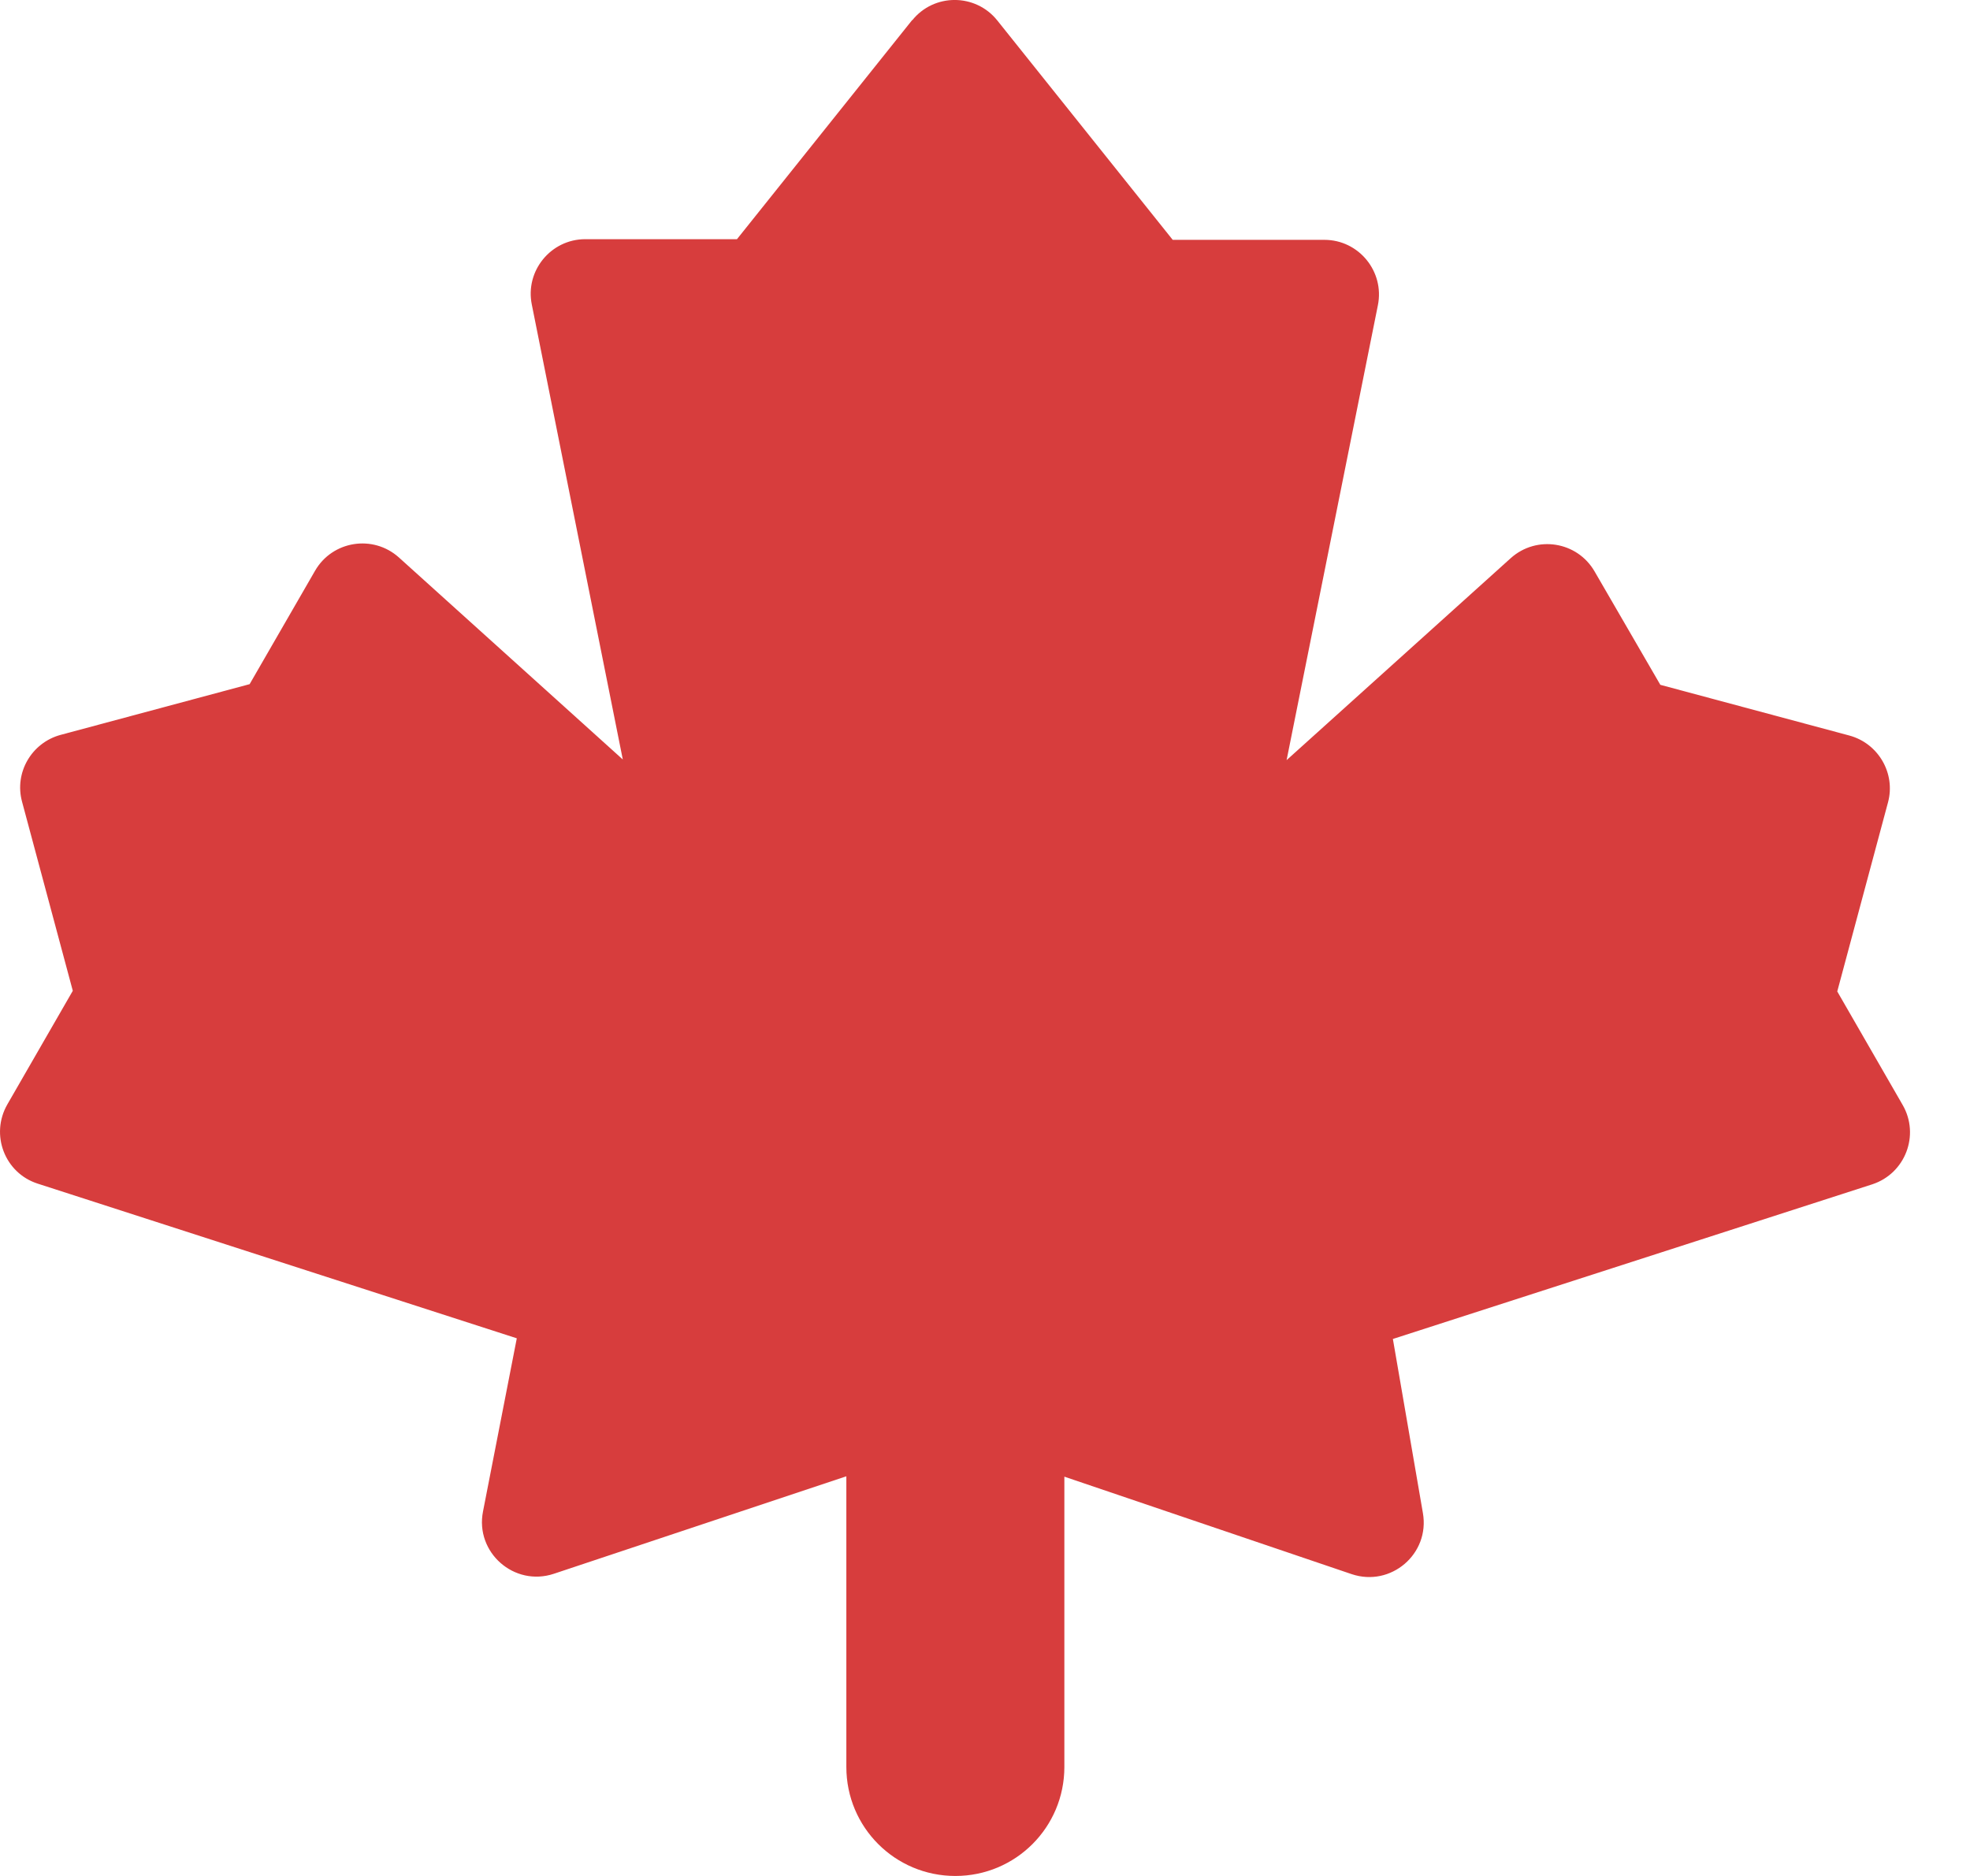 <svg width="21" height="20" viewBox="0 0 21 20" fill="none" xmlns="http://www.w3.org/2000/svg">
<path d="M9.723 0.218C9.955 -0.073 10.398 -0.073 10.631 0.218L12.501 2.557H14.118C14.485 2.557 14.761 2.895 14.688 3.255L13.715 8.104L16.105 5.95C16.381 5.703 16.813 5.772 16.998 6.092L17.699 7.301L19.715 7.842C20.024 7.926 20.209 8.246 20.126 8.554L19.585 10.57L20.282 11.78C20.467 12.1 20.311 12.51 19.959 12.626L14.848 14.275L15.168 16.131C15.244 16.567 14.826 16.923 14.408 16.782L11.346 15.743V18.838C11.346 19.481 10.827 20 10.184 20C9.541 20 9.022 19.481 9.022 18.838V15.739L5.905 16.778C5.48 16.92 5.062 16.549 5.149 16.113L5.509 14.268L0.402 12.619C0.05 12.506 -0.107 12.096 0.079 11.773L0.776 10.563L0.235 8.547C0.151 8.238 0.336 7.919 0.645 7.835L2.661 7.294L3.359 6.084C3.544 5.765 3.976 5.696 4.252 5.943L6.639 8.097L5.669 3.247C5.596 2.888 5.872 2.55 6.239 2.55H7.856L9.726 0.211L9.723 0.218Z" fill="#D73D3D"/>
</svg>

